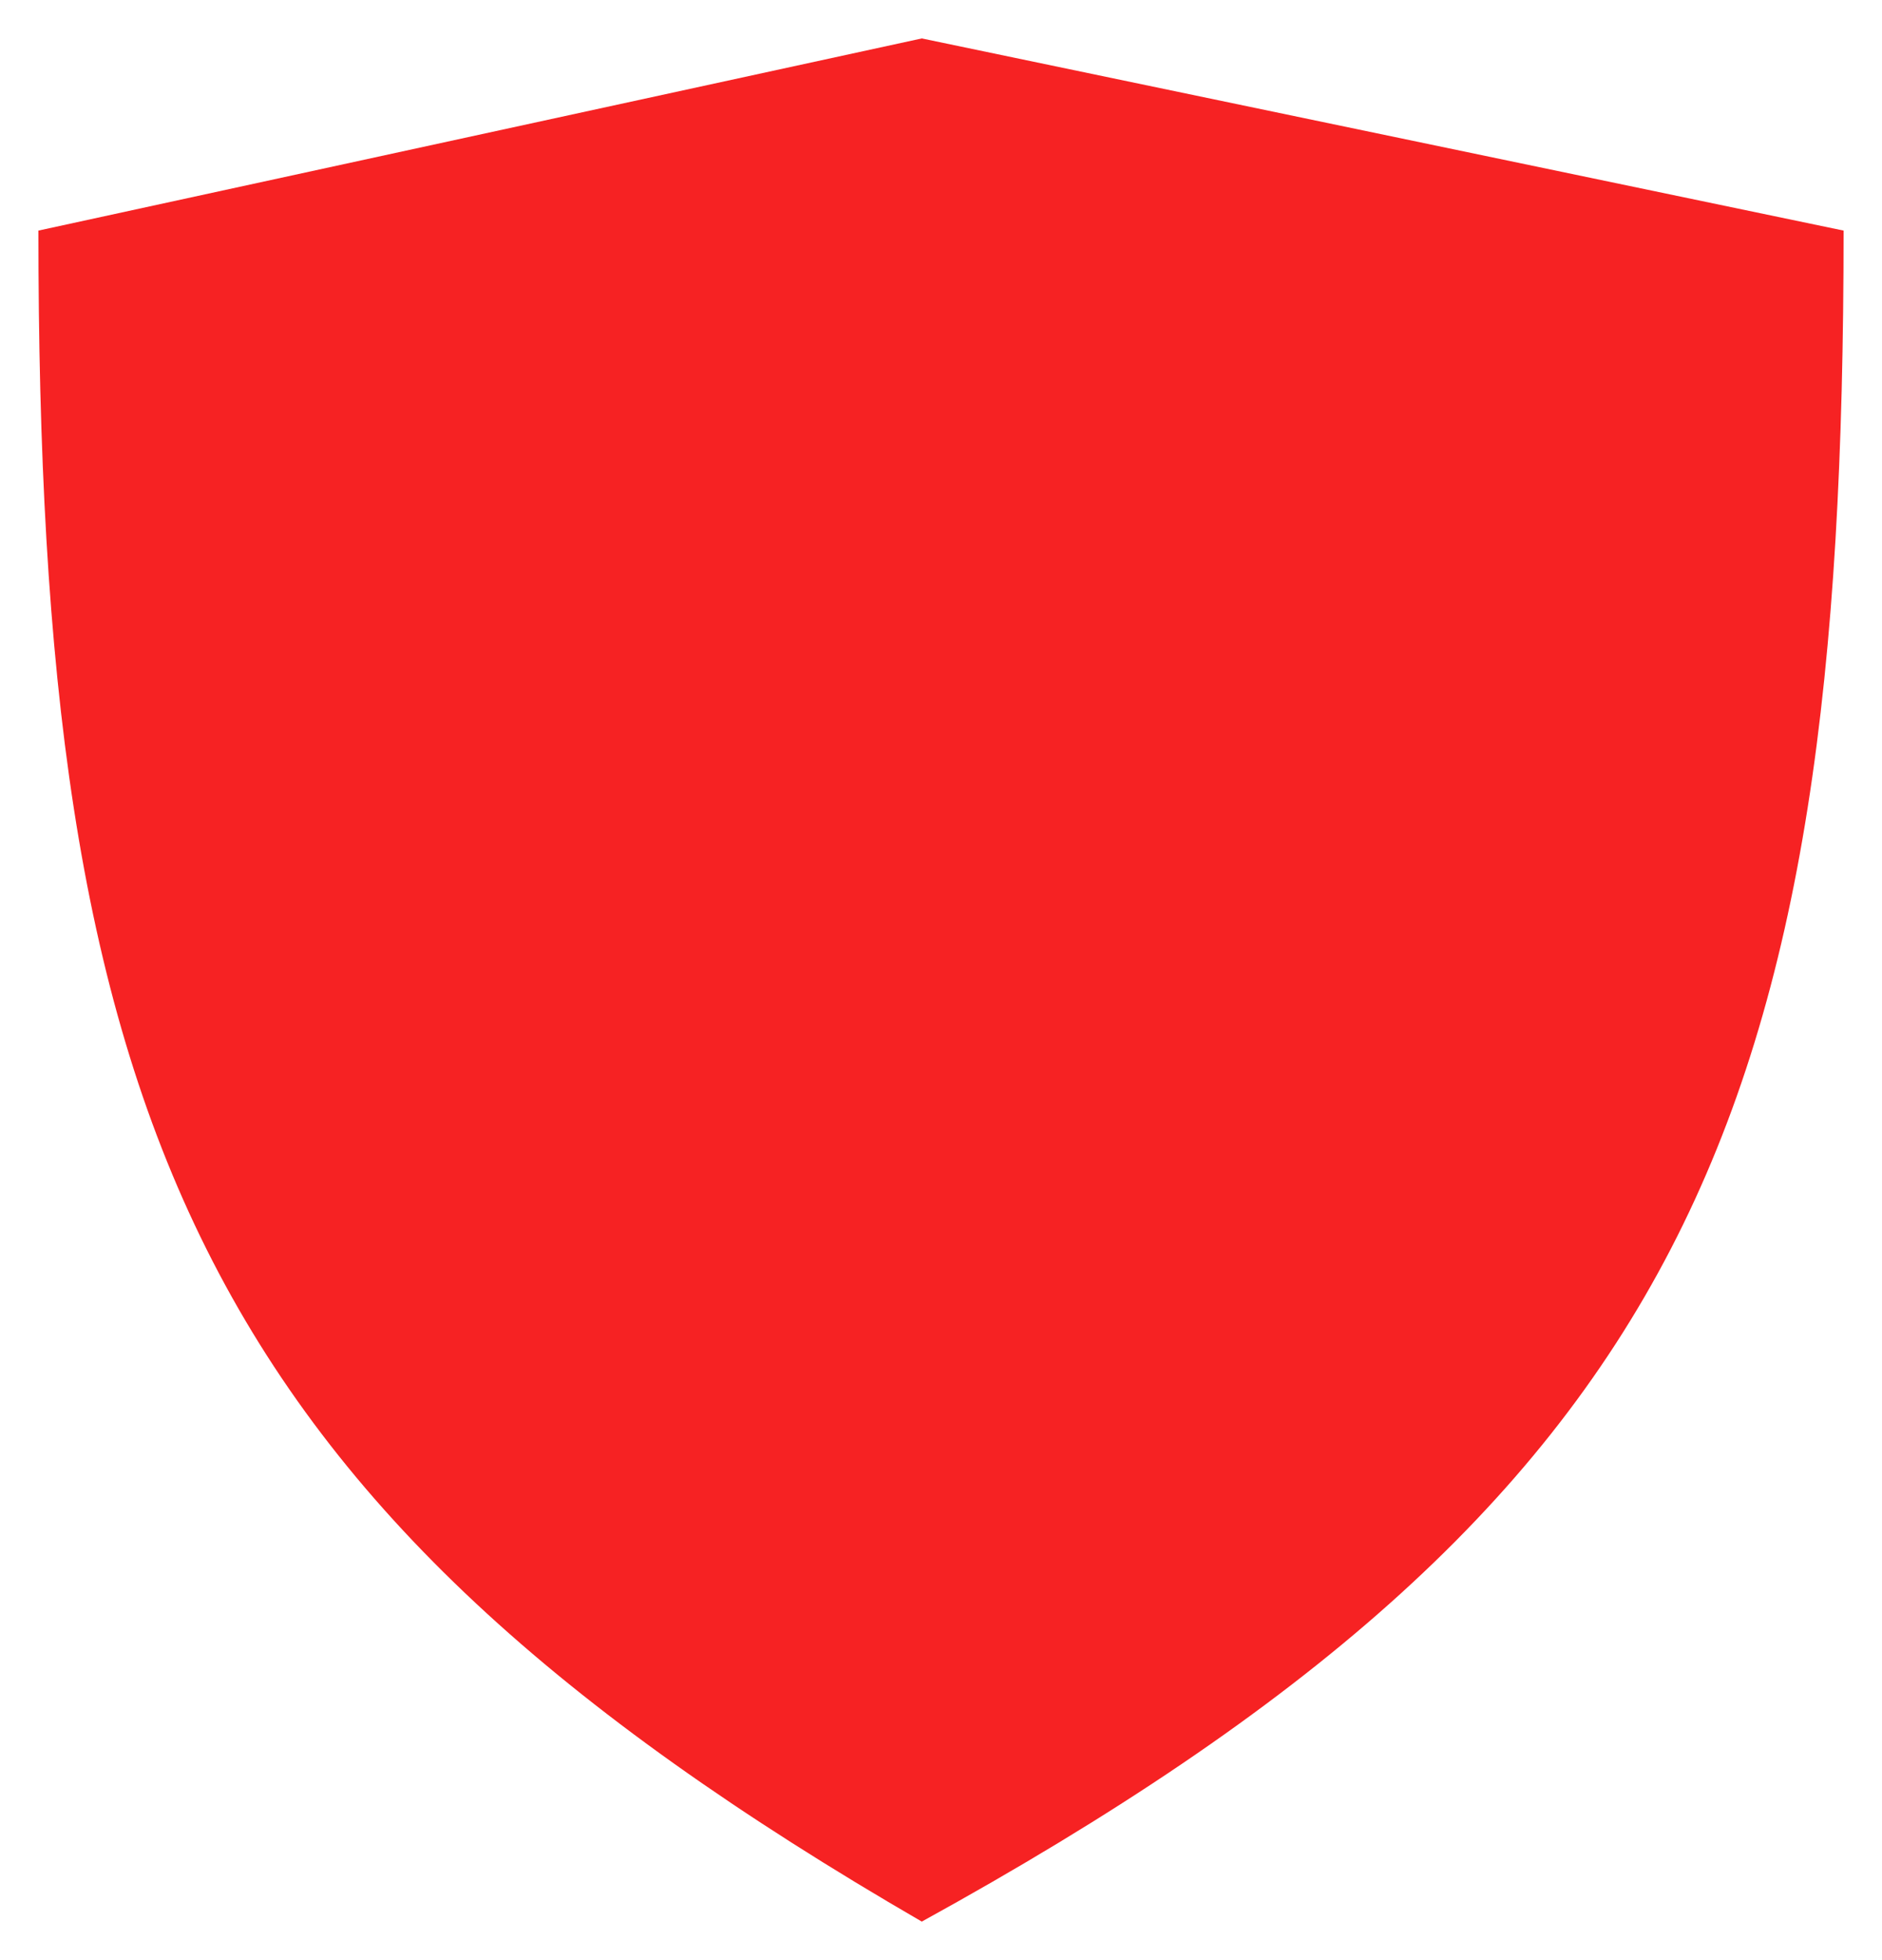 <?xml version="1.0" encoding="UTF-8"?> <svg xmlns="http://www.w3.org/2000/svg" fill="none" viewBox="0 0 49 51"><path class="shield" fill="#F62223" d="m1 6 23-5 24 5c0 23-4 33-24 44C5 39 1 29 1 6Z"></path></svg> 